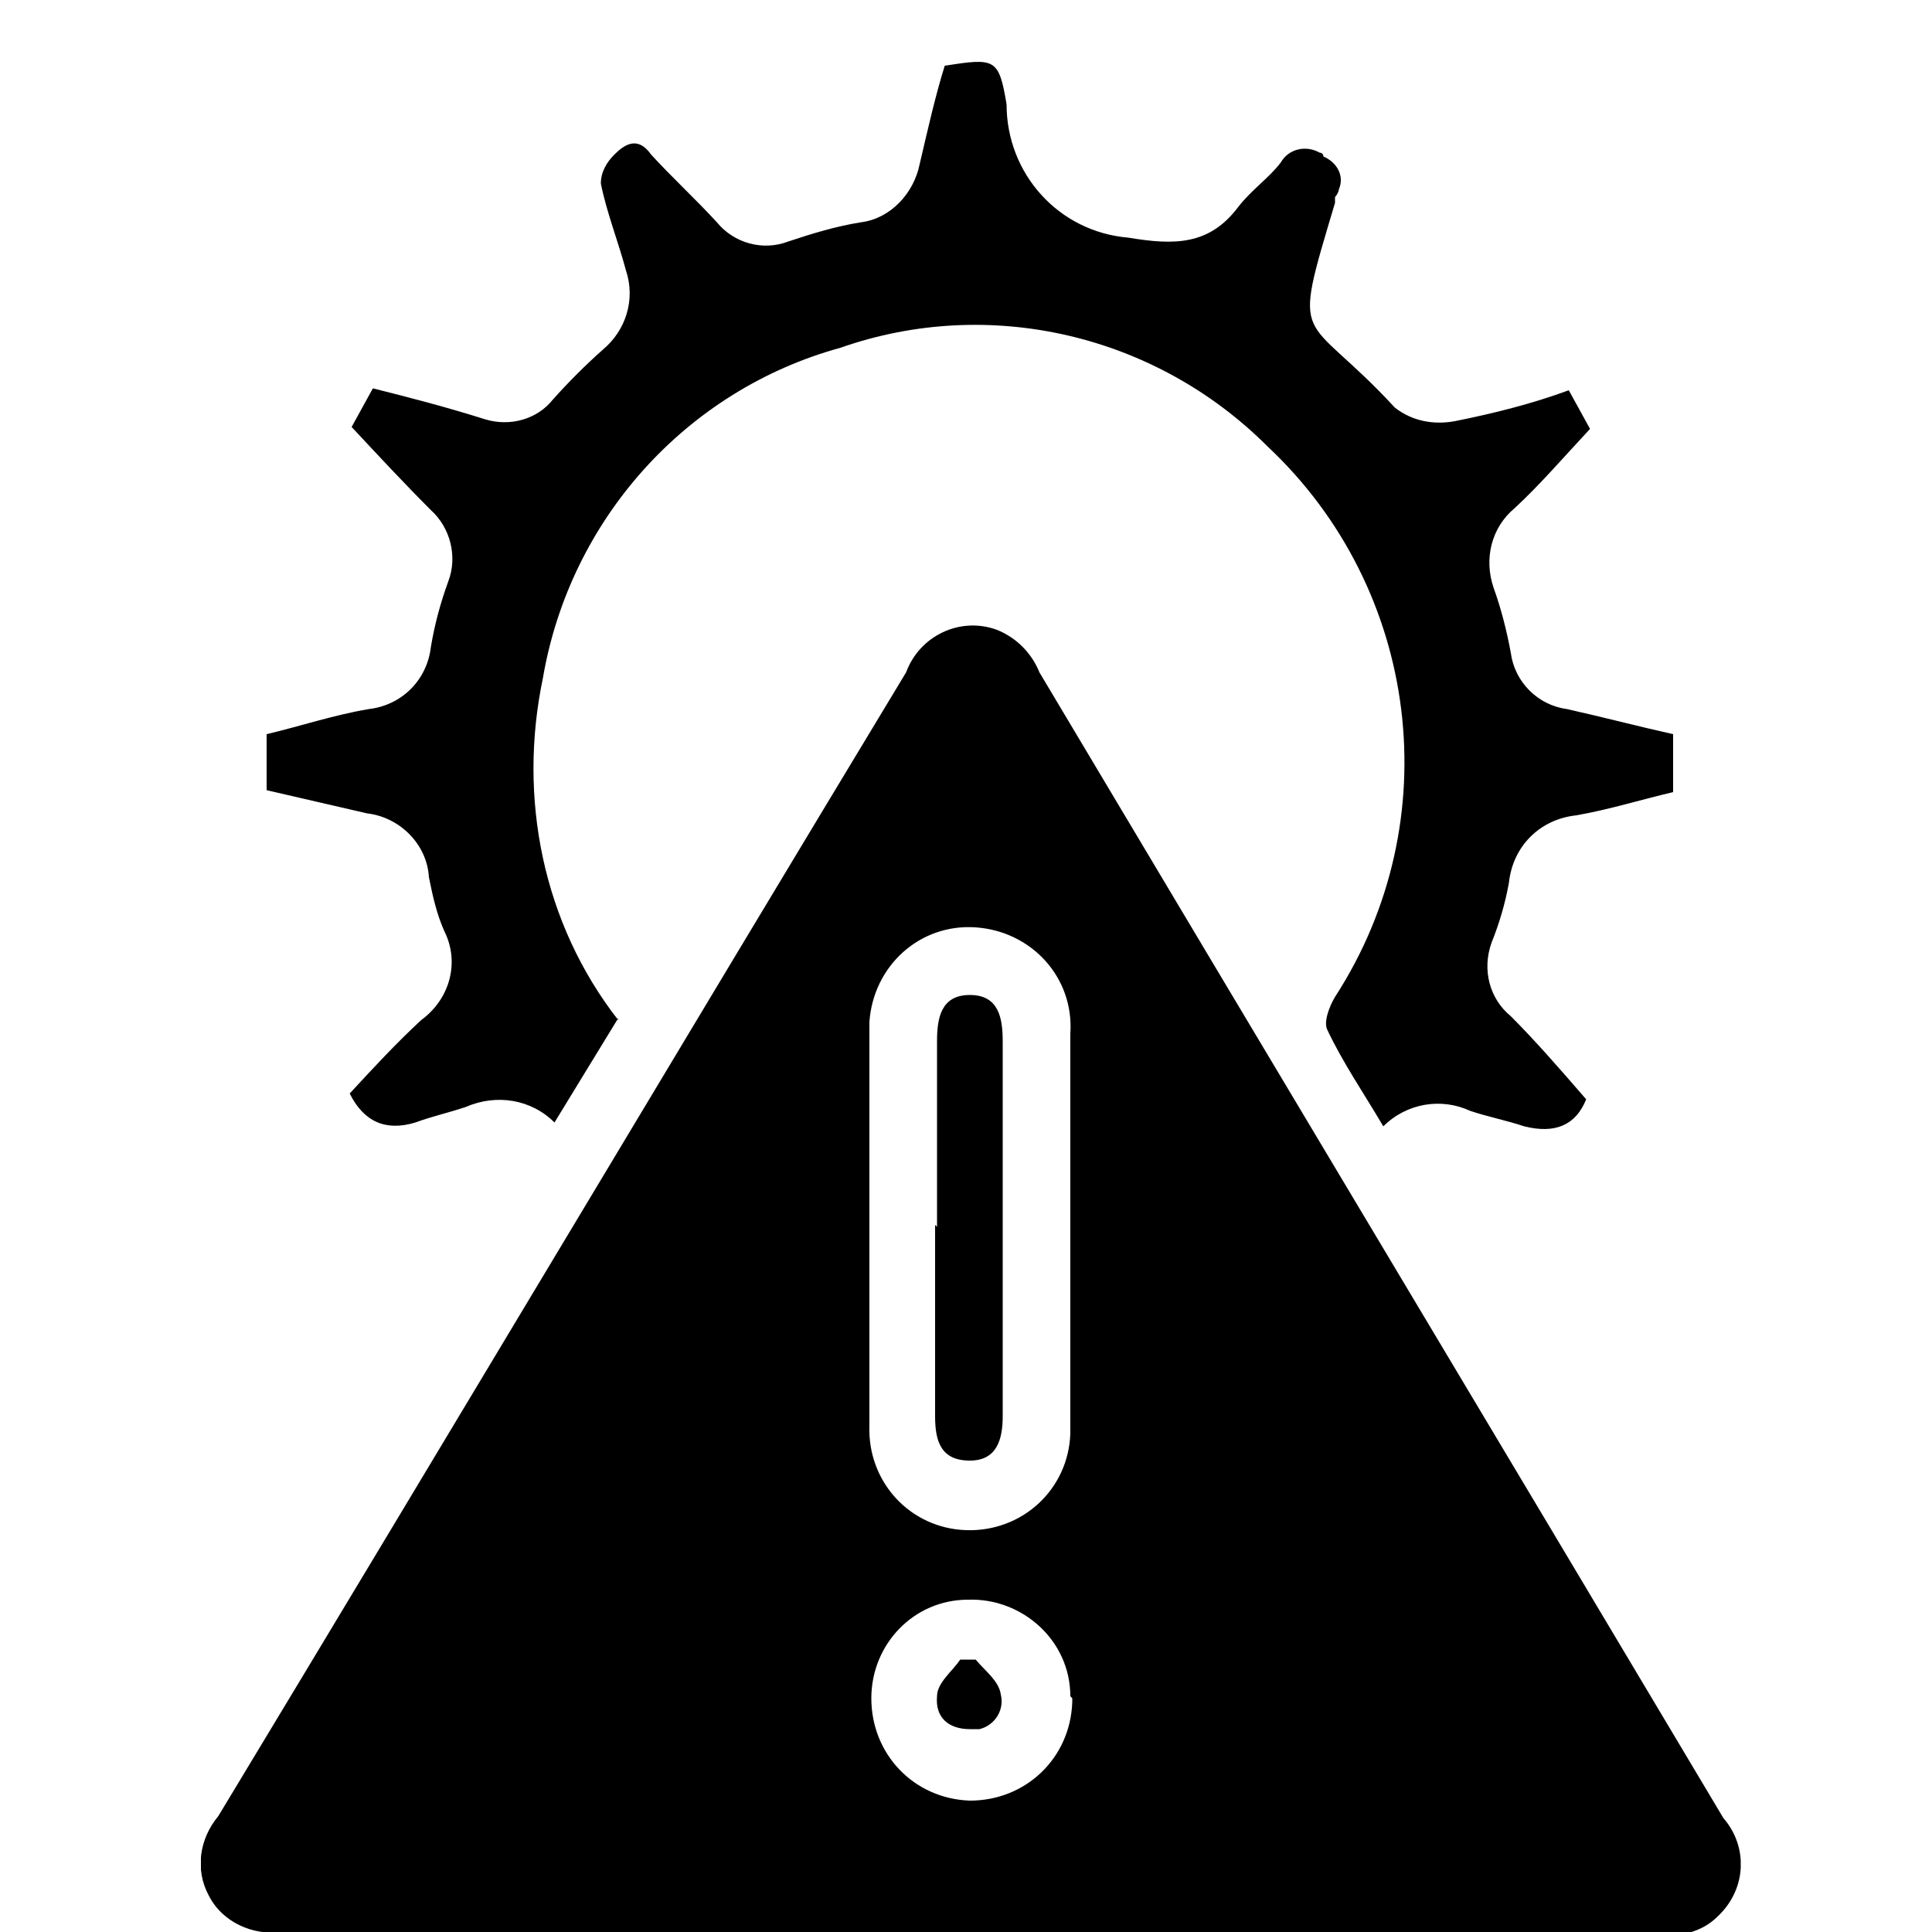 <?xml version="1.0" encoding="UTF-8"?>
<svg id="Layer_1" data-name="Layer 1" xmlns="http://www.w3.org/2000/svg" version="1.1" xmlns:xlink="http://www.w3.org/1999/xlink" viewBox="0 0 100 100">
  <defs>
    <style>
      .cls-1 {
        fill: #000;
      }

      .cls-1, .cls-2 {
        stroke-width: 0px;
      }

      .cls-2 {
        fill: none;
      }

      .cls-3 {
        clip-path: url(#clippath);
      }
    </style>
    <clipPath id="clippath">
      <rect class="cls-2" x="10.4" y="3" width="79.7" height="97"/>
    </clipPath>
  </defs>
  <g class="cls-3">
    <g id="Group_4142" data-name="Group 4142">
      <path id="Path_39372" data-name="Path 39372" class="cls-1" d="M50,100c-11.8,0-23.6,0-35.4,0-1.5.2-3.1-.5-3.8-1.9-.7-1.3-.5-2.9.5-4.1,11.9-19.7,23.7-39.5,35.6-59.2.7-1.9,2.8-2.9,4.7-2.2,1,.4,1.8,1.2,2.2,2.2,11.8,19.8,23.6,39.5,35.4,59.3,1.3,1.5,1.2,3.7-.3,5.1-.8.8-2,1.1-3.1.9-11.9,0-23.8,0-35.7,0h0ZM45,63.6c0,3.4,0,6.8,0,10.2-.1,2.9,2.1,5.3,5,5.4,2.9.1,5.3-2.1,5.4-5,0-.1,0-.3,0-.4,0-6.8,0-13.5,0-20.3.2-2.9-2-5.3-4.9-5.5s-5.3,2-5.5,4.9c0,.2,0,.4,0,.7,0,3.4,0,6.7,0,10.1M55.4,87.8c0-2.9-2.5-5.1-5.3-5-2.8,0-5,2.3-5,5.1,0,2.9,2.2,5.2,5.1,5.3,2.9,0,5.2-2.2,5.3-5.1,0,0,0-.2,0-.2"/>
      <path id="Path_39373" data-name="Path 39373" class="cls-1" d="M32,52.7l-3.3,5.4c-1.2-1.2-3-1.5-4.6-.8-.9.3-1.8.5-2.6.8q-2.3.7-3.4-1.5c1.2-1.3,2.4-2.6,3.7-3.8,1.5-1.1,2-3,1.2-4.6-.4-.9-.6-1.8-.8-2.8-.1-1.7-1.5-3.1-3.2-3.3-1.7-.4-3.5-.8-5.2-1.2v-2.9c1.7-.4,3.5-1,5.3-1.3,1.7-.2,3-1.5,3.2-3.2.2-1.2.5-2.3.9-3.4.5-1.3.1-2.8-.9-3.7-1.4-1.4-2.7-2.8-4.1-4.3l1.1-2c2,.5,3.9,1,5.8,1.6,1.3.4,2.7,0,3.5-1,.8-.9,1.7-1.8,2.6-2.6,1.2-1,1.7-2.6,1.2-4.1-.4-1.5-1-3-1.3-4.5,0-.6.3-1.1.7-1.5.5-.5,1.2-1,1.9,0,1.1,1.2,2.3,2.3,3.4,3.5.9,1.1,2.4,1.5,3.7,1,1.2-.4,2.5-.8,3.8-1,1.5-.2,2.7-1.5,3-3,.4-1.7.8-3.5,1.3-5.1,2.6-.4,2.8-.4,3.2,2,0,3.6,2.7,6.6,6.3,6.9,2.4.4,4.2.4,5.7-1.6.7-.9,1.6-1.5,2.2-2.3.4-.7,1.3-.9,2-.5,0,0,.2,0,.2.2.7.3,1.1,1,.8,1.7,0,.1-.1.3-.2.4,0,.1,0,.2,0,.3-2.3,7.7-1.7,5.4,3.1,10.6.9.7,2,.9,3.1.7,2-.4,4-.9,5.9-1.6l1.1,2c-1.4,1.5-2.6,2.9-3.9,4.1-1.2,1-1.6,2.6-1.1,4.1.4,1.1.7,2.3.9,3.4.2,1.5,1.4,2.7,2.9,2.9,1.8.4,3.7.9,5.5,1.3v3c-1.7.4-3.3.9-5,1.2-1.9.2-3.3,1.6-3.5,3.5-.2,1.1-.5,2.1-.9,3.1-.5,1.4-.1,2.9,1,3.8,1.3,1.3,2.6,2.8,3.9,4.3q-.8,2-3.2,1.4c-.9-.3-1.9-.5-2.8-.8-1.5-.7-3.3-.4-4.5.8-1-1.7-2.1-3.3-2.9-5-.2-.4.1-1.2.4-1.7,5.9-9.1,4.4-21.1-3.5-28.5-5.8-5.8-14.4-7.8-22.1-5.1-8,2.2-14,8.9-15.4,17.1-1.3,6.2,0,12.7,3.9,17.7"/>
      <path id="Path_39374" data-name="Path 39374" class="cls-1" d="M48.5,63.5v-9.6c0-1.2.2-2.4,1.7-2.4s1.7,1.2,1.7,2.4c0,6.5,0,13,0,19.4,0,1.2-.3,2.3-1.7,2.3-1.5,0-1.8-1-1.8-2.3,0-3.3,0-6.6,0-9.9"/>
      <path id="Path_39375" data-name="Path 39375" class="cls-1" d="M50.5,85.9c.5.6,1.2,1.1,1.3,1.8.2.8-.3,1.6-1.1,1.8-.2,0-.3,0-.5,0-1.1,0-1.8-.6-1.7-1.7,0-.7.8-1.3,1.2-1.9h.8"/>
    </g>
  </g>
</svg>